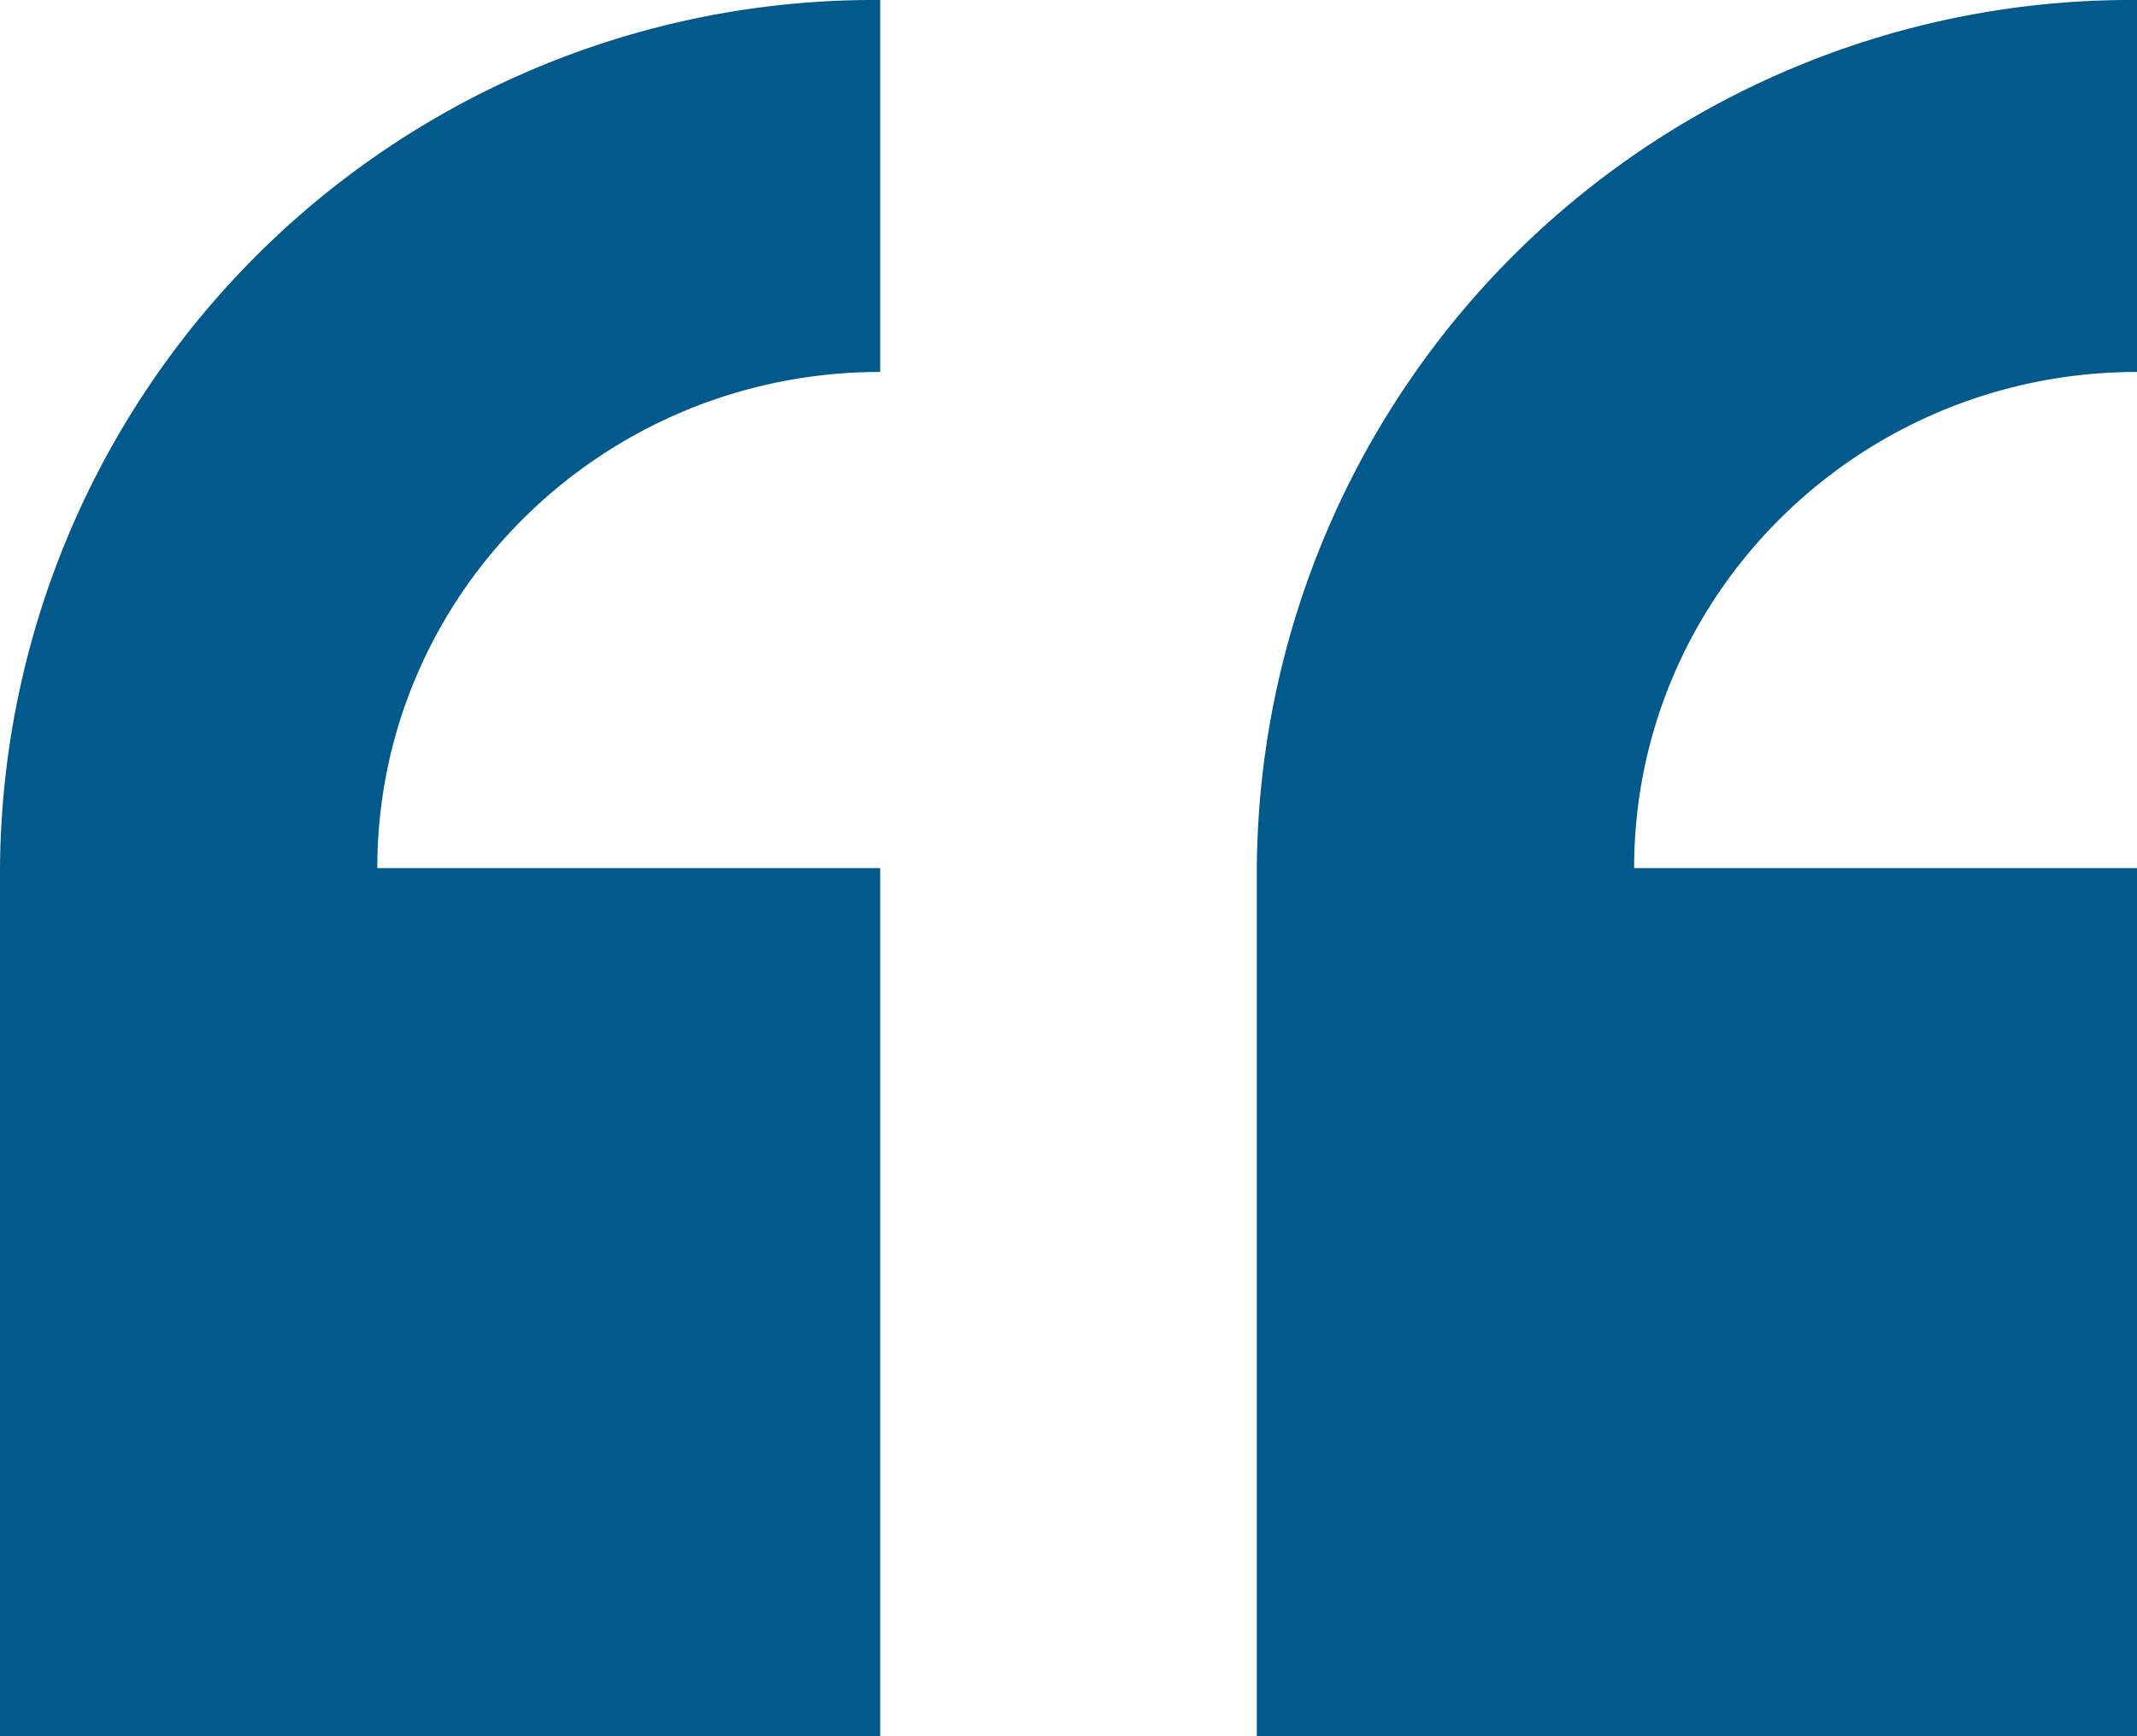 <svg xmlns="http://www.w3.org/2000/svg" xmlns:xlink="http://www.w3.org/1999/xlink" width="32" height="26"
     viewBox="0 0 32 26">
    <defs>
        <path id="18lha"
              d="M224 2944.14v-5.57a13.09 13.09 0 0 0-13.18 13v13H224v-13h-7.53c0-4.1 3.37-7.43 7.53-7.43zm-32 7.43v13h13.18v-13h-7.53c0-4.1 3.37-7.43 7.53-7.43v-5.57a13.09 13.09 0 0 0-13.18 13z"/>
    </defs>
    <g>
        <g transform="translate(-192 -2938.57)">
            <use fill="#02598b" xlink:href="#18lha"/>
        </g>
    </g>
</svg>